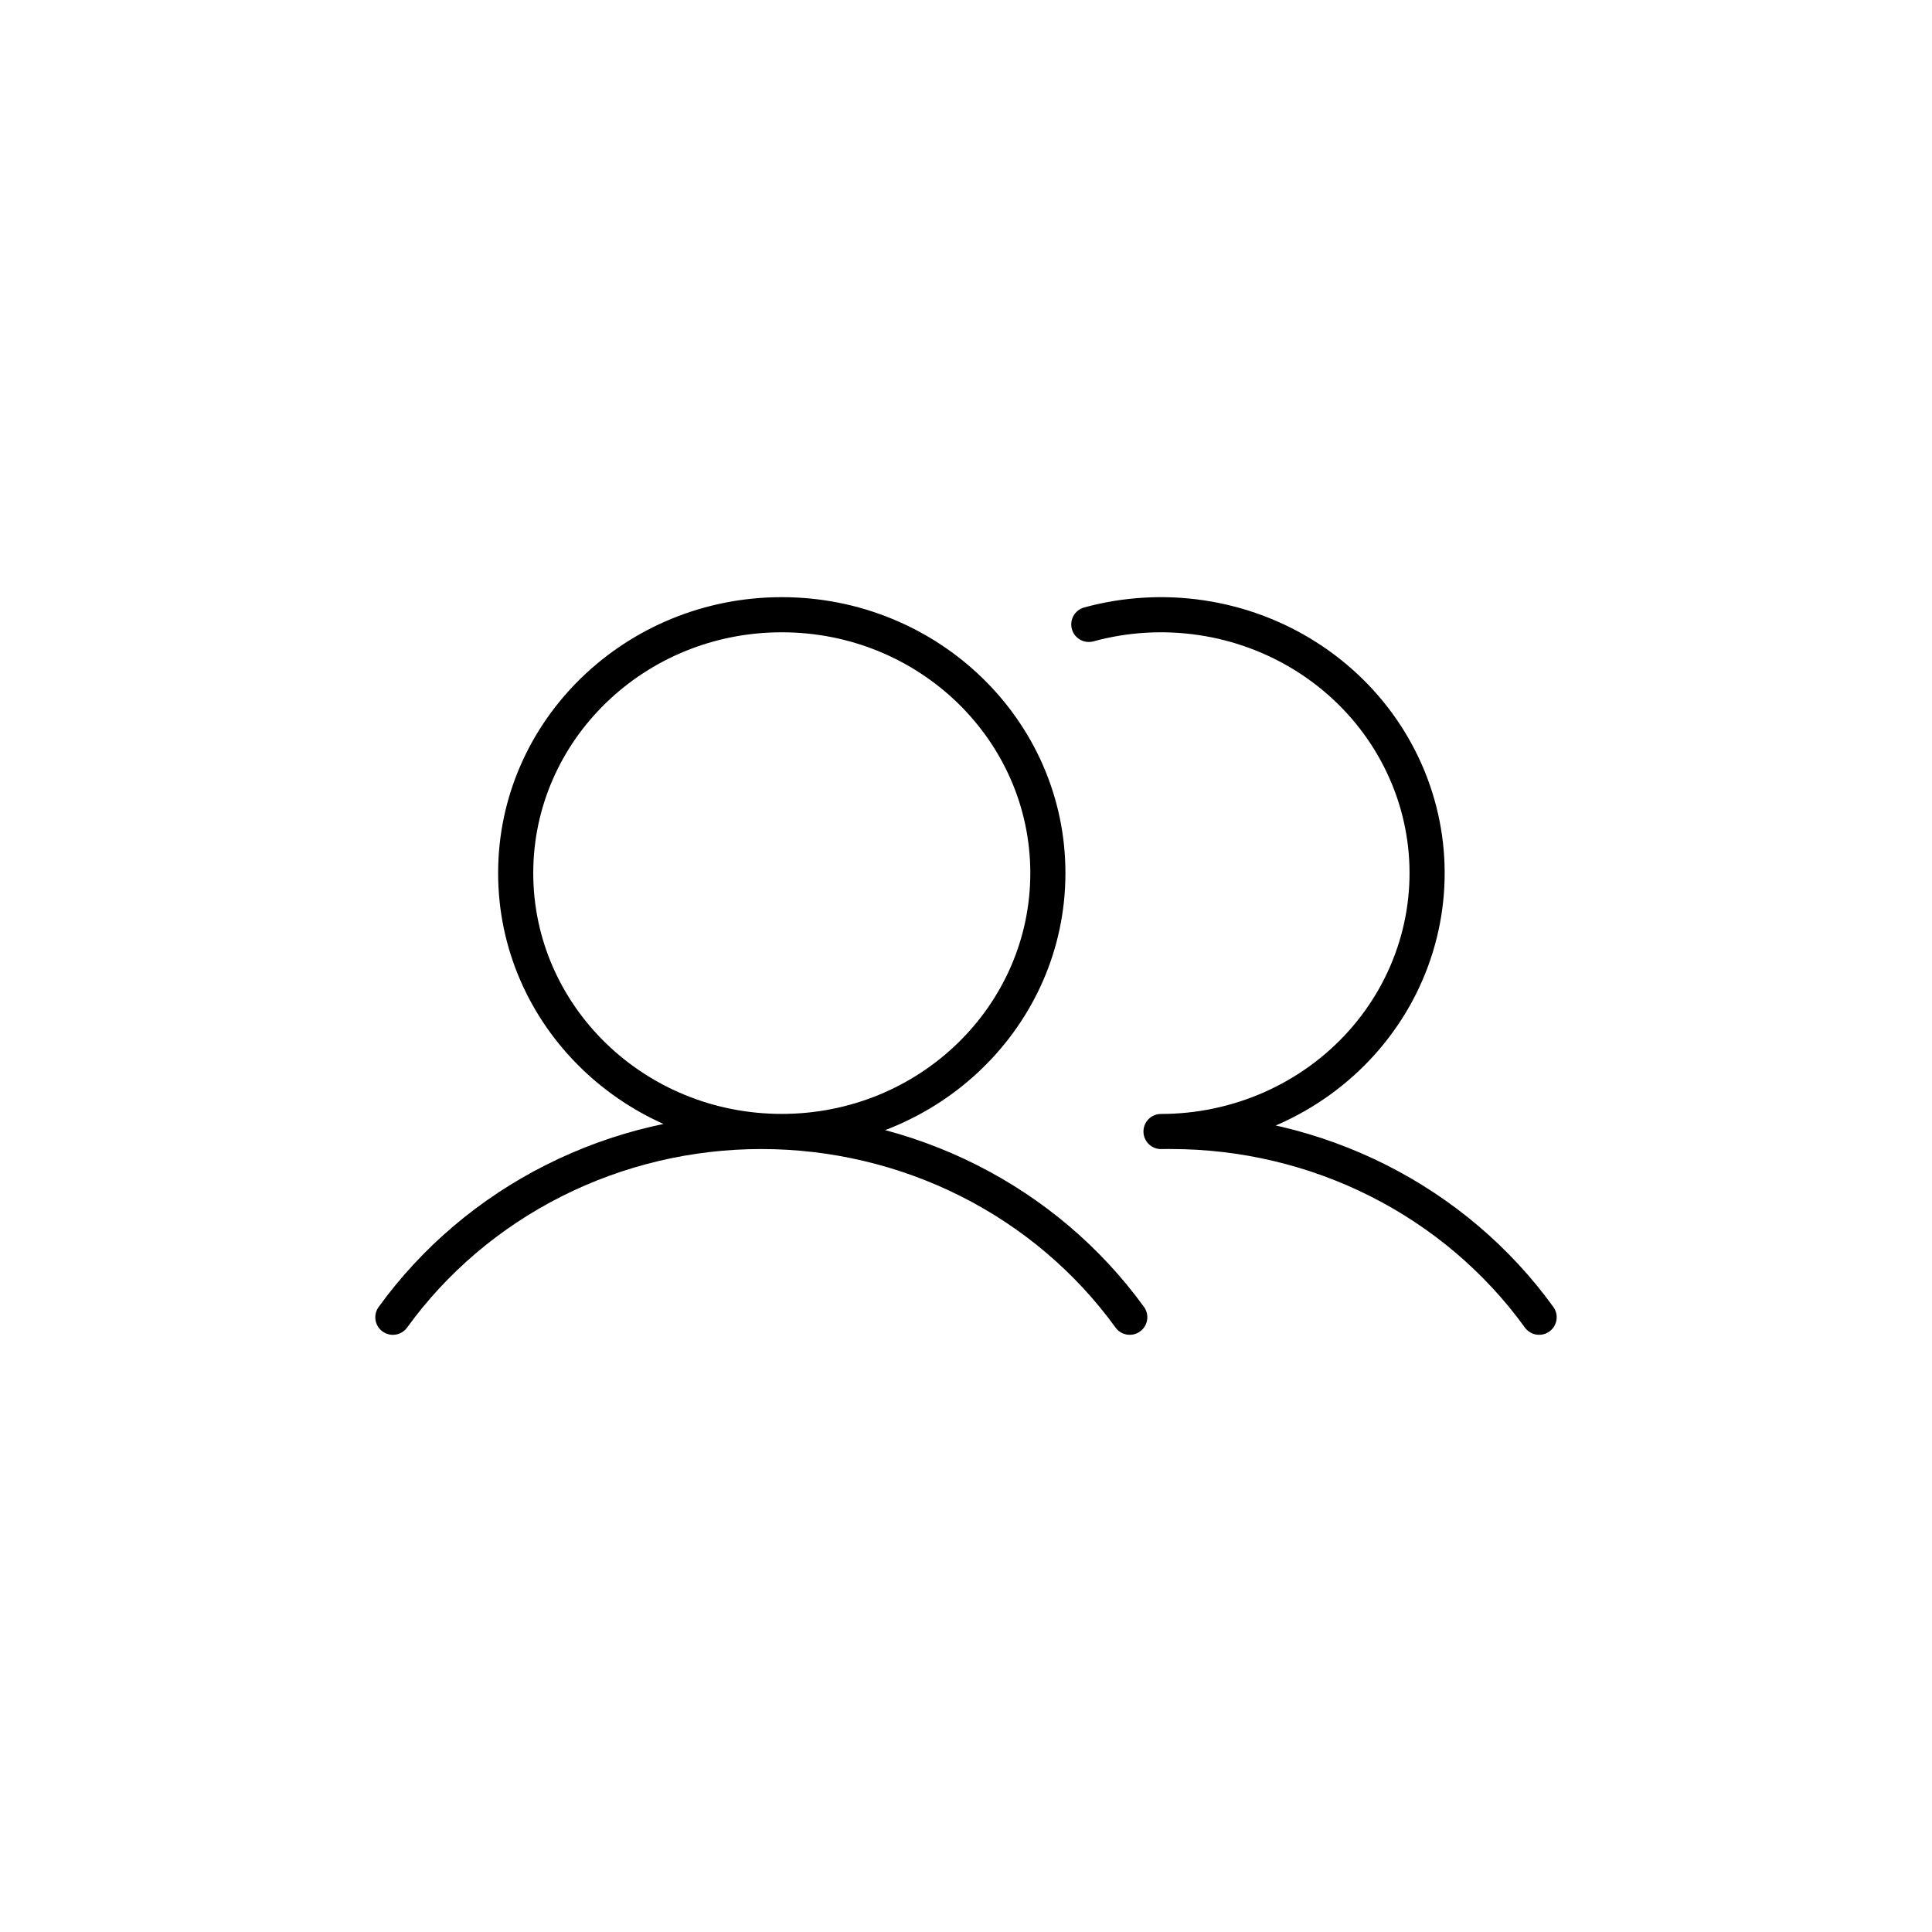 <?xml version="1.0" encoding="utf-8"?>
<svg xmlns="http://www.w3.org/2000/svg" width="88" height="88" viewBox="0 0 88 88" fill="none">
<path d="M49.383 27.669C48.957 27.786 48.706 28.226 48.822 28.652C48.939 29.078 49.379 29.329 49.805 29.213L49.383 27.669ZM52.883 50.739C52.441 50.739 52.083 51.098 52.083 51.539C52.083 51.981 52.441 52.339 52.883 52.339L52.883 50.739ZM17.247 59.531C16.987 59.889 17.067 60.389 17.425 60.648C17.783 60.907 18.283 60.827 18.543 60.469L17.247 59.531ZM50.811 60.468C51.07 60.826 51.57 60.906 51.928 60.647C52.286 60.388 52.366 59.887 52.107 59.529L50.811 60.468ZM53.323 50.737C52.881 50.737 52.523 51.095 52.523 51.537C52.524 51.979 52.882 52.337 53.324 52.337L53.323 50.737ZM69.457 60.468C69.716 60.826 70.216 60.906 70.574 60.647C70.932 60.388 71.012 59.888 70.753 59.53L69.457 60.468ZM46.929 39.768C46.929 45.804 41.884 50.737 35.609 50.737V52.337C42.723 52.337 48.529 46.732 48.529 39.768H46.929ZM35.609 50.737C29.335 50.737 24.289 45.804 24.289 39.768H22.689C22.689 46.732 28.496 52.337 35.609 52.337V50.737ZM24.289 39.768C24.289 33.733 29.335 28.8 35.609 28.8V27.2C28.496 27.2 22.689 32.805 22.689 39.768H24.289ZM35.609 28.8C41.884 28.8 46.929 33.733 46.929 39.768H48.529C48.529 32.805 42.723 27.2 35.609 27.2V28.8ZM49.805 29.213C51.365 28.786 53.001 28.689 54.603 28.928L54.839 27.345C53.018 27.073 51.157 27.184 49.383 27.669L49.805 29.213ZM54.603 28.928C56.205 29.166 57.735 29.736 59.089 30.596L59.947 29.246C58.403 28.264 56.661 27.617 54.839 27.345L54.603 28.928ZM59.089 30.596C60.443 31.456 61.59 32.587 62.453 33.911L63.793 33.037C62.803 31.519 61.492 30.227 59.947 29.246L59.089 30.596ZM62.453 33.911C63.316 35.235 63.876 36.721 64.097 38.271L65.681 38.045C65.427 36.263 64.783 34.555 63.793 33.037L62.453 33.911ZM64.097 38.271C64.317 39.82 64.193 41.397 63.733 42.896L65.263 43.366C65.792 41.642 65.934 39.828 65.681 38.045L64.097 38.271ZM63.733 42.896C63.273 44.396 62.486 45.784 61.425 46.967L62.617 48.035C63.831 46.682 64.734 45.09 65.263 43.366L63.733 42.896ZM61.425 46.967C60.364 48.149 59.053 49.099 57.579 49.75L58.226 51.214C59.905 50.472 61.402 49.388 62.617 48.035L61.425 46.967ZM57.579 49.75C56.105 50.402 54.504 50.739 52.883 50.739L52.883 52.339C54.725 52.339 56.547 51.956 58.226 51.214L57.579 49.75ZM18.543 60.469C20.359 57.96 22.773 55.909 25.581 54.493L24.861 53.065C21.828 54.594 19.215 56.812 17.247 59.531L18.543 60.469ZM25.581 54.493C28.39 53.077 31.509 52.337 34.676 52.337L34.676 50.737C31.261 50.737 27.894 51.535 24.861 53.065L25.581 54.493ZM34.676 52.337C37.843 52.337 40.963 53.076 43.772 54.492L44.492 53.064C41.459 51.534 38.092 50.736 34.676 50.737L34.676 52.337ZM43.772 54.492C46.58 55.908 48.994 57.959 50.811 60.468L52.107 59.529C50.138 56.81 47.525 54.593 44.492 53.064L43.772 54.492ZM53.324 52.337C56.491 52.334 59.611 53.073 62.42 54.489L63.14 53.061C60.106 51.531 56.739 50.734 53.323 50.737L53.324 52.337ZM62.42 54.489C65.228 55.906 67.641 57.957 69.457 60.468L70.753 59.53C68.786 56.809 66.174 54.591 63.14 53.061L62.42 54.489Z" fill="currentColor"/>
</svg>